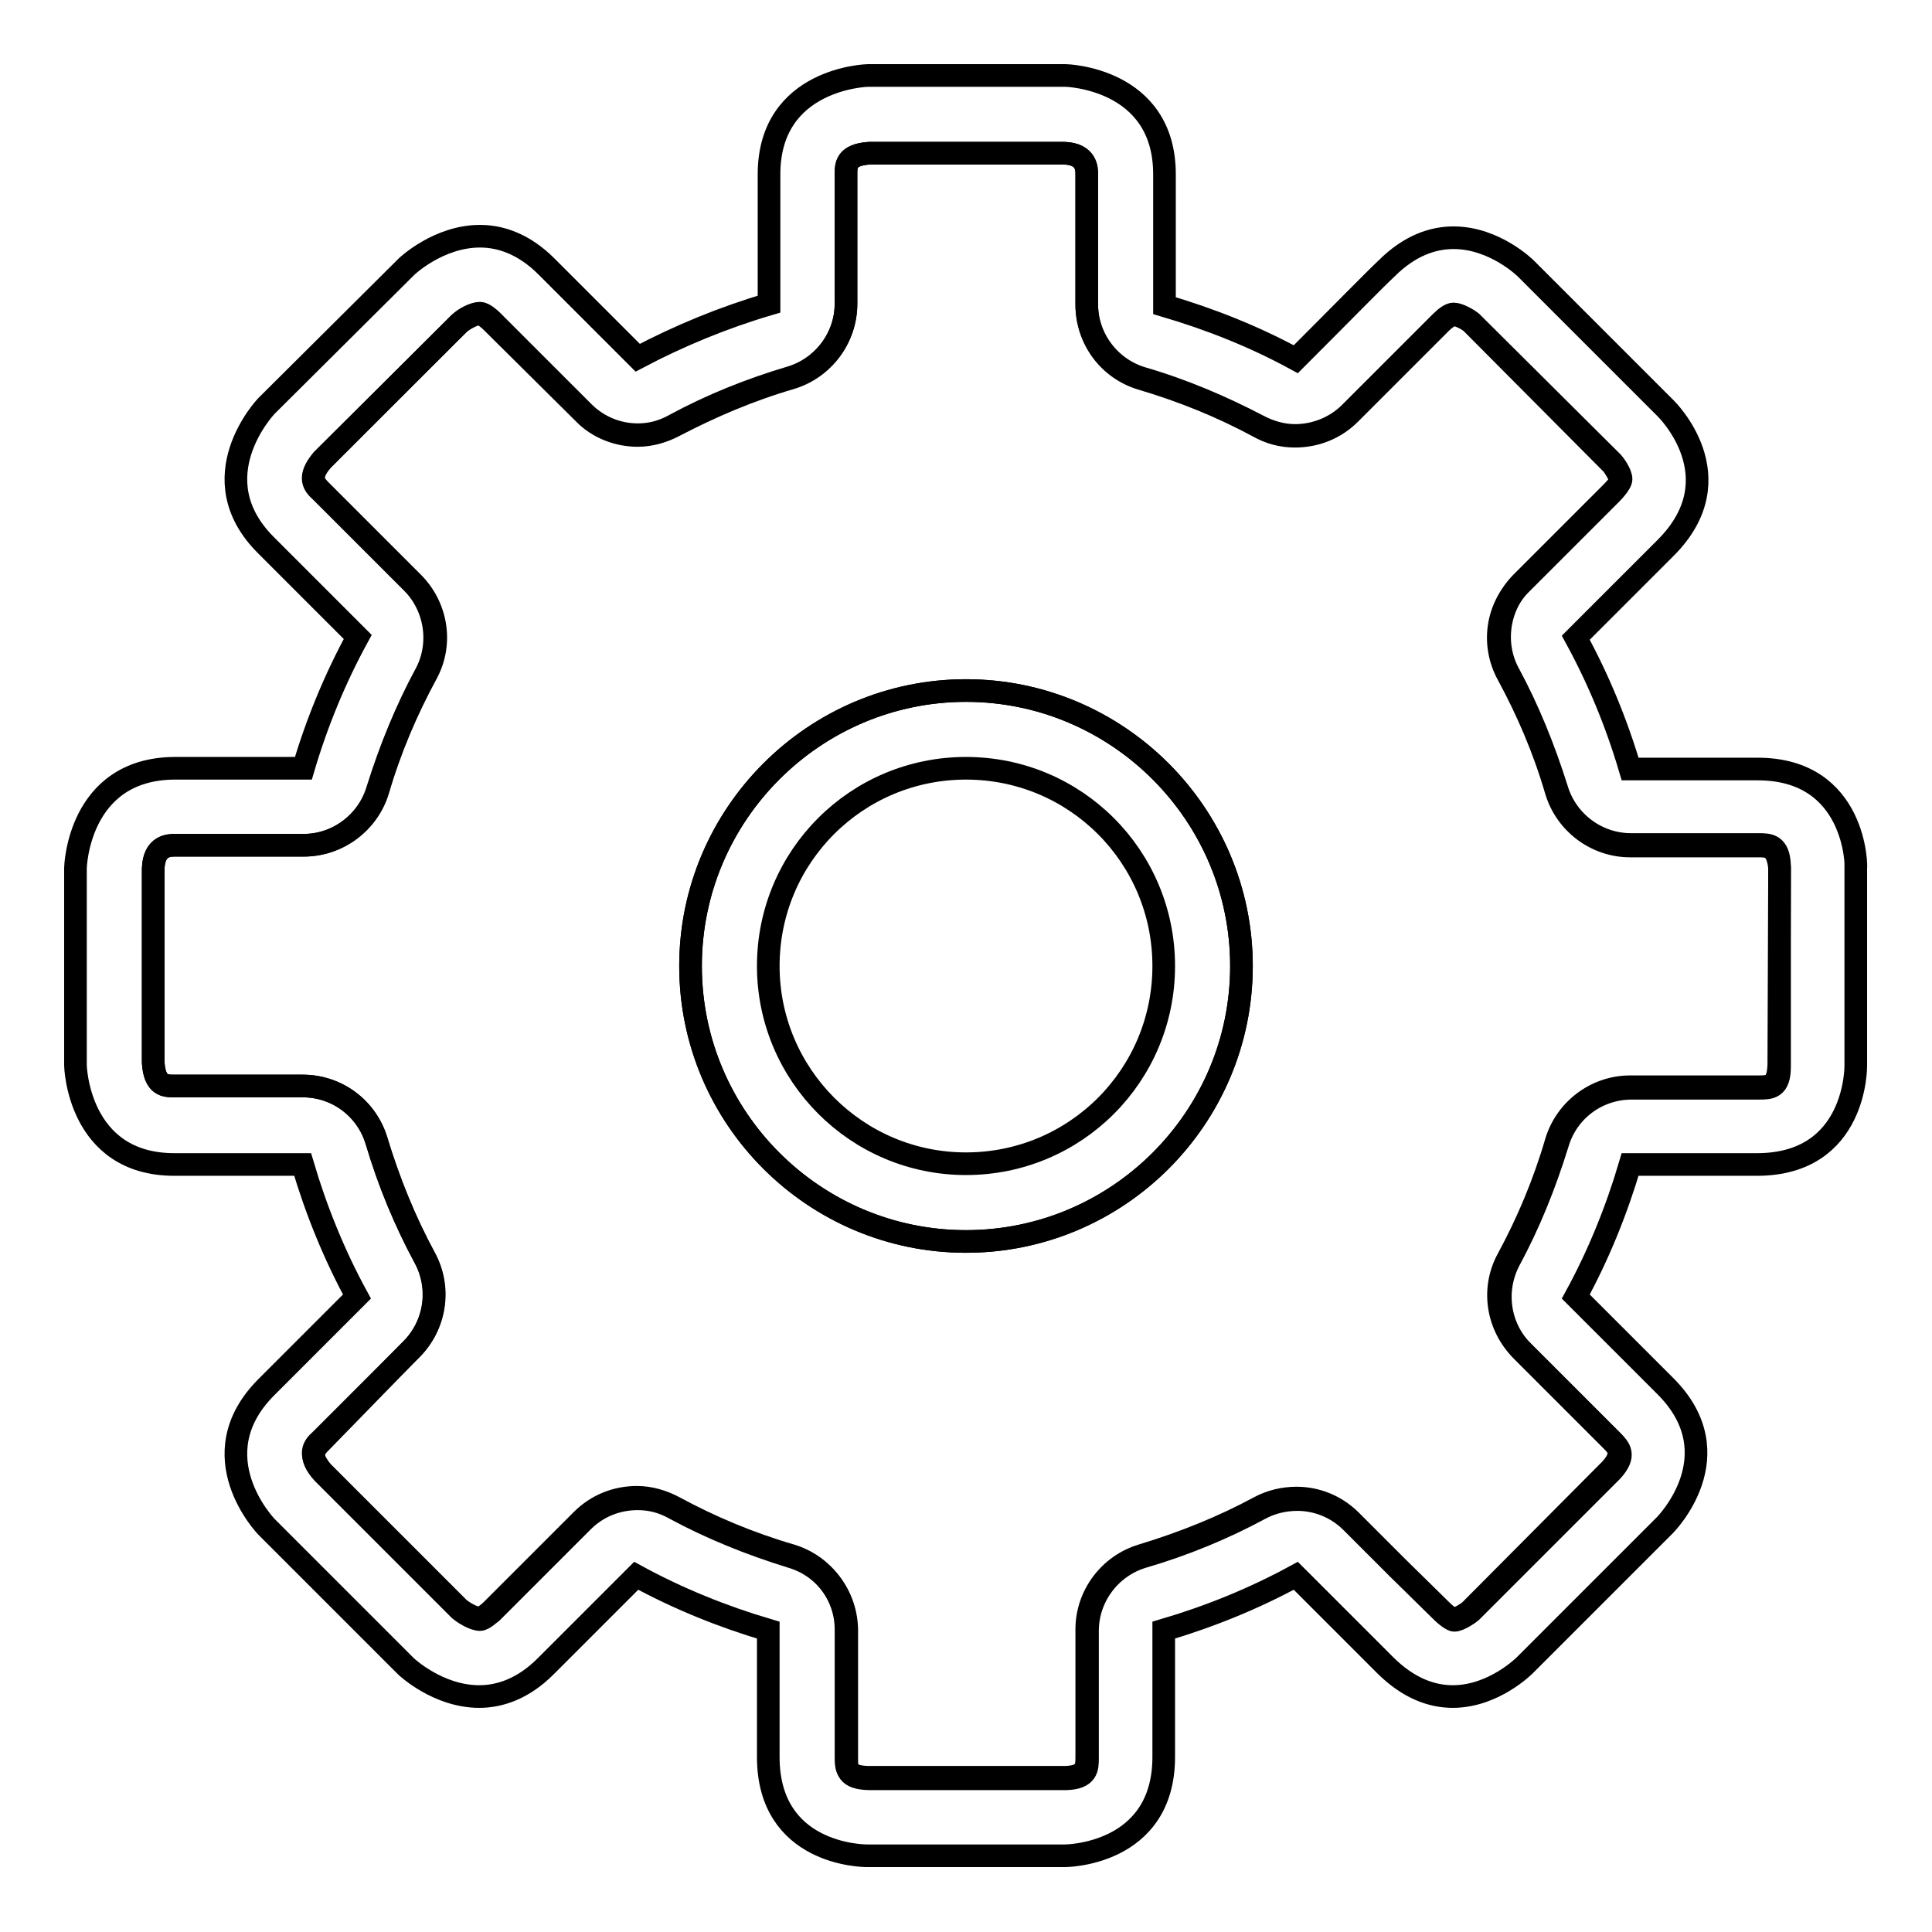 <?xml version="1.0" encoding="utf-8"?>
<!-- Svg Vector Icons : http://www.onlinewebfonts.com/icon -->
<!DOCTYPE svg PUBLIC "-//W3C//DTD SVG 1.1//EN" "http://www.w3.org/Graphics/SVG/1.1/DTD/svg11.dtd">
<svg version="1.1" xmlns="http://www.w3.org/2000/svg" xmlns:xlink="http://www.w3.org/1999/xlink" x="0px" y="0px" viewBox="0 0 256 256" enable-background="new 0 0 256 256" xml:space="preserve">
<g><g><path stroke-width="3" fill-opacity="0" stroke="#000000"  d="M128,101.8c14.5,0,26.2,11.7,26.2,26.2c0,14.5-11.7,26.2-26.2,26.2c-14.5,0-26.2-11.8-26.2-26.2C101.8,113.5,113.5,101.8,128,101.8"/><path stroke-width="3" fill-opacity="0" stroke="#000000"  d="M232.9,112.1H216c-4.5,0-8.5-3-9.8-7.3c-1.6-5.5-3.8-10.6-6.4-15.4c-2.2-4-1.5-8.9,1.8-12.1l9.6-9.6l2.3-2.3c0.8-0.8,1.2-1.5,1.2-1.7c0-0.7-1-2.1-1.1-2.2l-18.6-18.7c-0.4-0.4-1.7-1.1-2.4-1.1c-0.3,0-1,0.4-1.7,1.1l-5.7,5.7l-6.3,6.3c-2,2-4.6,3-7.3,3c-1.7,0-3.3-0.4-4.9-1.3c-4.8-2.6-10-4.7-15.4-6.3c-4.4-1.3-7.3-5.3-7.3-9.8V23.1c0-0.7,0-2.7-3-2.8h-25.8c-3.1,0.2-3.1,1.6-3.1,2.8v17.2c0,4.5-3,8.5-7.3,9.8c-5.5,1.6-10.6,3.8-15.4,6.3c-1.5,0.8-3.2,1.3-4.9,1.3c-2.6,0-5.3-1-7.2-3L65.1,42.6c-0.3-0.3-1.1-1-1.6-1c-0.7,0-2,0.7-2.7,1.3L42.7,60.9c-2,2.4-1.1,3.4-0.2,4.2c2.1,2.1,6.4,6.4,12.1,12.1c3.2,3.2,3.9,8.2,1.8,12.1c-2.6,4.8-4.7,10-6.4,15.4c-1.3,4.3-5.3,7.3-9.8,7.3h-17c-0.7,0-2.8,0-2.9,3.1l0,25.7c0.2,3.1,1.6,3.1,2.8,3.1h17c4.6,0,8.5,3,9.8,7.3c1.6,5.5,3.8,10.7,6.4,15.5c2.2,4,1.4,8.9-1.8,12.1l-0.3,0.3L42.6,191c-0.9,0.9-1.9,1.9,0.2,4.2l18.1,18.1c0.6,0.5,1.9,1.3,2.7,1.3c0.5,0,1.3-0.8,1.6-1l12-12c2-2,4.6-3,7.3-3c1.7,0,3.3,0.4,4.9,1.3c4.8,2.6,10,4.7,15.5,6.4c4.4,1.3,7.3,5.3,7.3,9.8v16.8c0,1.6,0,2.7,2.9,2.8h26.2c2.8-0.1,2.8-1.4,2.8-2.8v-16.8c0-4.5,3-8.5,7.3-9.8c5.5-1.6,10.8-3.8,15.6-6.4c1.5-0.8,3.2-1.2,4.9-1.2c2.6,0,5.2,1,7.2,3l6.2,6.2l5.7,5.6c0.8,0.8,1.5,1.2,1.7,1.2c0.7,0,2.1-1,2.2-1.1l18.7-18.7c1.9-2.1,1-3,0-4l-5.6-5.6l-6.2-6.2c-3.2-3.2-3.9-8.1-1.8-12.1c2.6-4.8,4.7-10,6.4-15.5c1.3-4.4,5.3-7.3,9.8-7.3h16.8c1.6,0,2.8,0,2.8-2.9V115C235.5,112.1,234.3,112.1,232.9,112.1z M128,164.5c-20.1,0-36.5-16.3-36.5-36.5c0-20.1,16.4-36.5,36.5-36.5c20.1,0,36.5,16.4,36.5,36.5C164.5,148.1,148.1,164.5,128,164.5z"/><path stroke-width="3" fill-opacity="0" stroke="#000000"  d="M128,91.5c-20.1,0-36.5,16.4-36.5,36.5c0,20.1,16.4,36.5,36.5,36.5c20.1,0,36.5-16.3,36.5-36.5C164.5,107.9,148.1,91.5,128,91.5z"/><path stroke-width="3" fill-opacity="0" stroke="#000000"  d="M232.9,101.9H216c-1.8-6.1-4.2-11.9-7.2-17.4c6.2-6.2,10.5-10.5,11.9-11.9c9.4-9.4,0-18.5,0-18.5l-18.5-18.5c0,0-4.1-4.1-9.6-4.1c-2.7,0-5.8,1-8.9,4.1c-1.5,1.4-5.8,5.8-12,12c-5.5-3-11.3-5.3-17.4-7.1V23.1c0-12.8-13.1-13.1-13.1-13.1H115c0,0-13.1,0.3-13.1,13.1v17.2c-6.1,1.8-11.9,4.2-17.4,7.1L72.4,35.3c-3-3-6.1-4-8.8-4c-5.5,0-9.7,4-9.7,4L35.3,53.8c0,0-9.1,9.5,0,18.5c2.1,2.1,6.4,6.4,12.1,12.1c-3,5.5-5.4,11.3-7.2,17.4H23.1C10.3,101.9,10,115,10,115v26.2c0,0,0.3,13.1,13.1,13.1h17c1.8,6.1,4.2,12,7.2,17.5c-5.7,5.7-9.9,9.9-12,12c-9.1,9.1,0,18.5,0,18.5l18.5,18.5c0,0,4.2,4,9.7,4c2.7,0,5.8-1,8.8-4c2.1-2.1,6.3-6.3,12-12c5.5,3,11.4,5.4,17.5,7.2v16.8c0,12.9,12.4,13.1,13.1,13.1h0h26.2c0,0,13.1,0,13.1-13.1v-16.8c6.1-1.8,12-4.2,17.5-7.2c6.1,6.1,10.4,10.4,11.8,11.8c3.1,3.1,6.2,4.2,9,4.2c5.5,0,9.6-4.2,9.6-4.2l18.5-18.5c0,0,9.3-9.3,0-18.5l-11.8-11.8c3-5.5,5.4-11.4,7.2-17.5h16.8c13.3,0,13.1-13.1,13.1-13.1V115C246,115,246,101.9,232.9,101.9z M235.7,141.1c-0.1,2.9-1.2,2.9-2.8,2.9H216c-4.5,0-8.5,3-9.8,7.3c-1.6,5.5-3.8,10.7-6.4,15.5c-2.2,4-1.4,8.9,1.8,12.1l6.2,6.2l5.6,5.6c1,1,1.9,1.9,0,4l-18.6,18.7c-0.1,0.1-1.4,1.1-2.2,1.1c-0.3,0-0.9-0.4-1.7-1.2l-5.7-5.6l-6.2-6.2c-2-2-4.6-3-7.2-3c-1.7,0-3.4,0.4-4.9,1.2c-4.8,2.6-10,4.7-15.6,6.4c-4.3,1.3-7.3,5.3-7.3,9.8v16.8c0,1.4,0,2.7-2.8,2.8H115c-2.9-0.1-2.9-1.2-2.9-2.8v-16.8c0-4.5-3-8.5-7.3-9.8c-5.5-1.6-10.7-3.8-15.5-6.4c-1.5-0.8-3.2-1.3-4.9-1.3c-2.7,0-5.3,1-7.3,3l-12,12c-0.2,0.2-1.1,1-1.6,1c-0.7,0-2-0.7-2.7-1.3l-18.1-18.1c-2-2.4-1.1-3.4-0.2-4.2l11.7-11.7l0.3-0.3c3.2-3.2,3.9-8.1,1.8-12.1c-2.6-4.8-4.7-10-6.4-15.5c-1.3-4.4-5.3-7.3-9.8-7.3h-17c-1.2,0-2.6,0-2.8-3.1l0-25.7c0.1-3.1,2.1-3.1,2.9-3.1h17.1c4.5,0,8.5-3,9.8-7.3c1.6-5.5,3.8-10.6,6.4-15.4c2.2-4,1.4-8.9-1.8-12.1c-5.7-5.7-10-10-12.1-12.1c-0.9-0.9-1.9-1.9,0.2-4.2l18.1-18.1c0.6-0.6,1.9-1.3,2.7-1.3c0.5,0,1.3,0.7,1.6,1l12.1,12.1c2,2,4.6,3,7.2,3c1.7,0,3.3-0.4,4.9-1.3c4.8-2.6,10-4.7,15.4-6.3c4.3-1.3,7.3-5.3,7.3-9.8V23.1c0-1.2,0-2.6,3.1-2.8h25.8c3,0.1,3,2.1,3,2.8v17.2c0,4.5,3,8.5,7.3,9.8c5.5,1.6,10.6,3.8,15.4,6.3c1.5,0.8,3.2,1.3,4.9,1.3c2.6,0,5.3-1,7.3-3l6.3-6.3l5.7-5.7c0.7-0.7,1.3-1.1,1.7-1.1c0.7,0,1.9,0.7,2.4,1.1l18.7,18.6c0.1,0.1,1.1,1.4,1.1,2.2c0,0.3-0.4,0.9-1.2,1.7l-2.3,2.3l-9.6,9.6c-3.2,3.2-3.9,8.2-1.8,12.1c2.6,4.8,4.7,10,6.4,15.4c1.3,4.3,5.3,7.3,9.8,7.3H233c1.4,0,2.7,0,2.8,2.8L235.7,141.1L235.7,141.1z"/></g></g>
</svg>